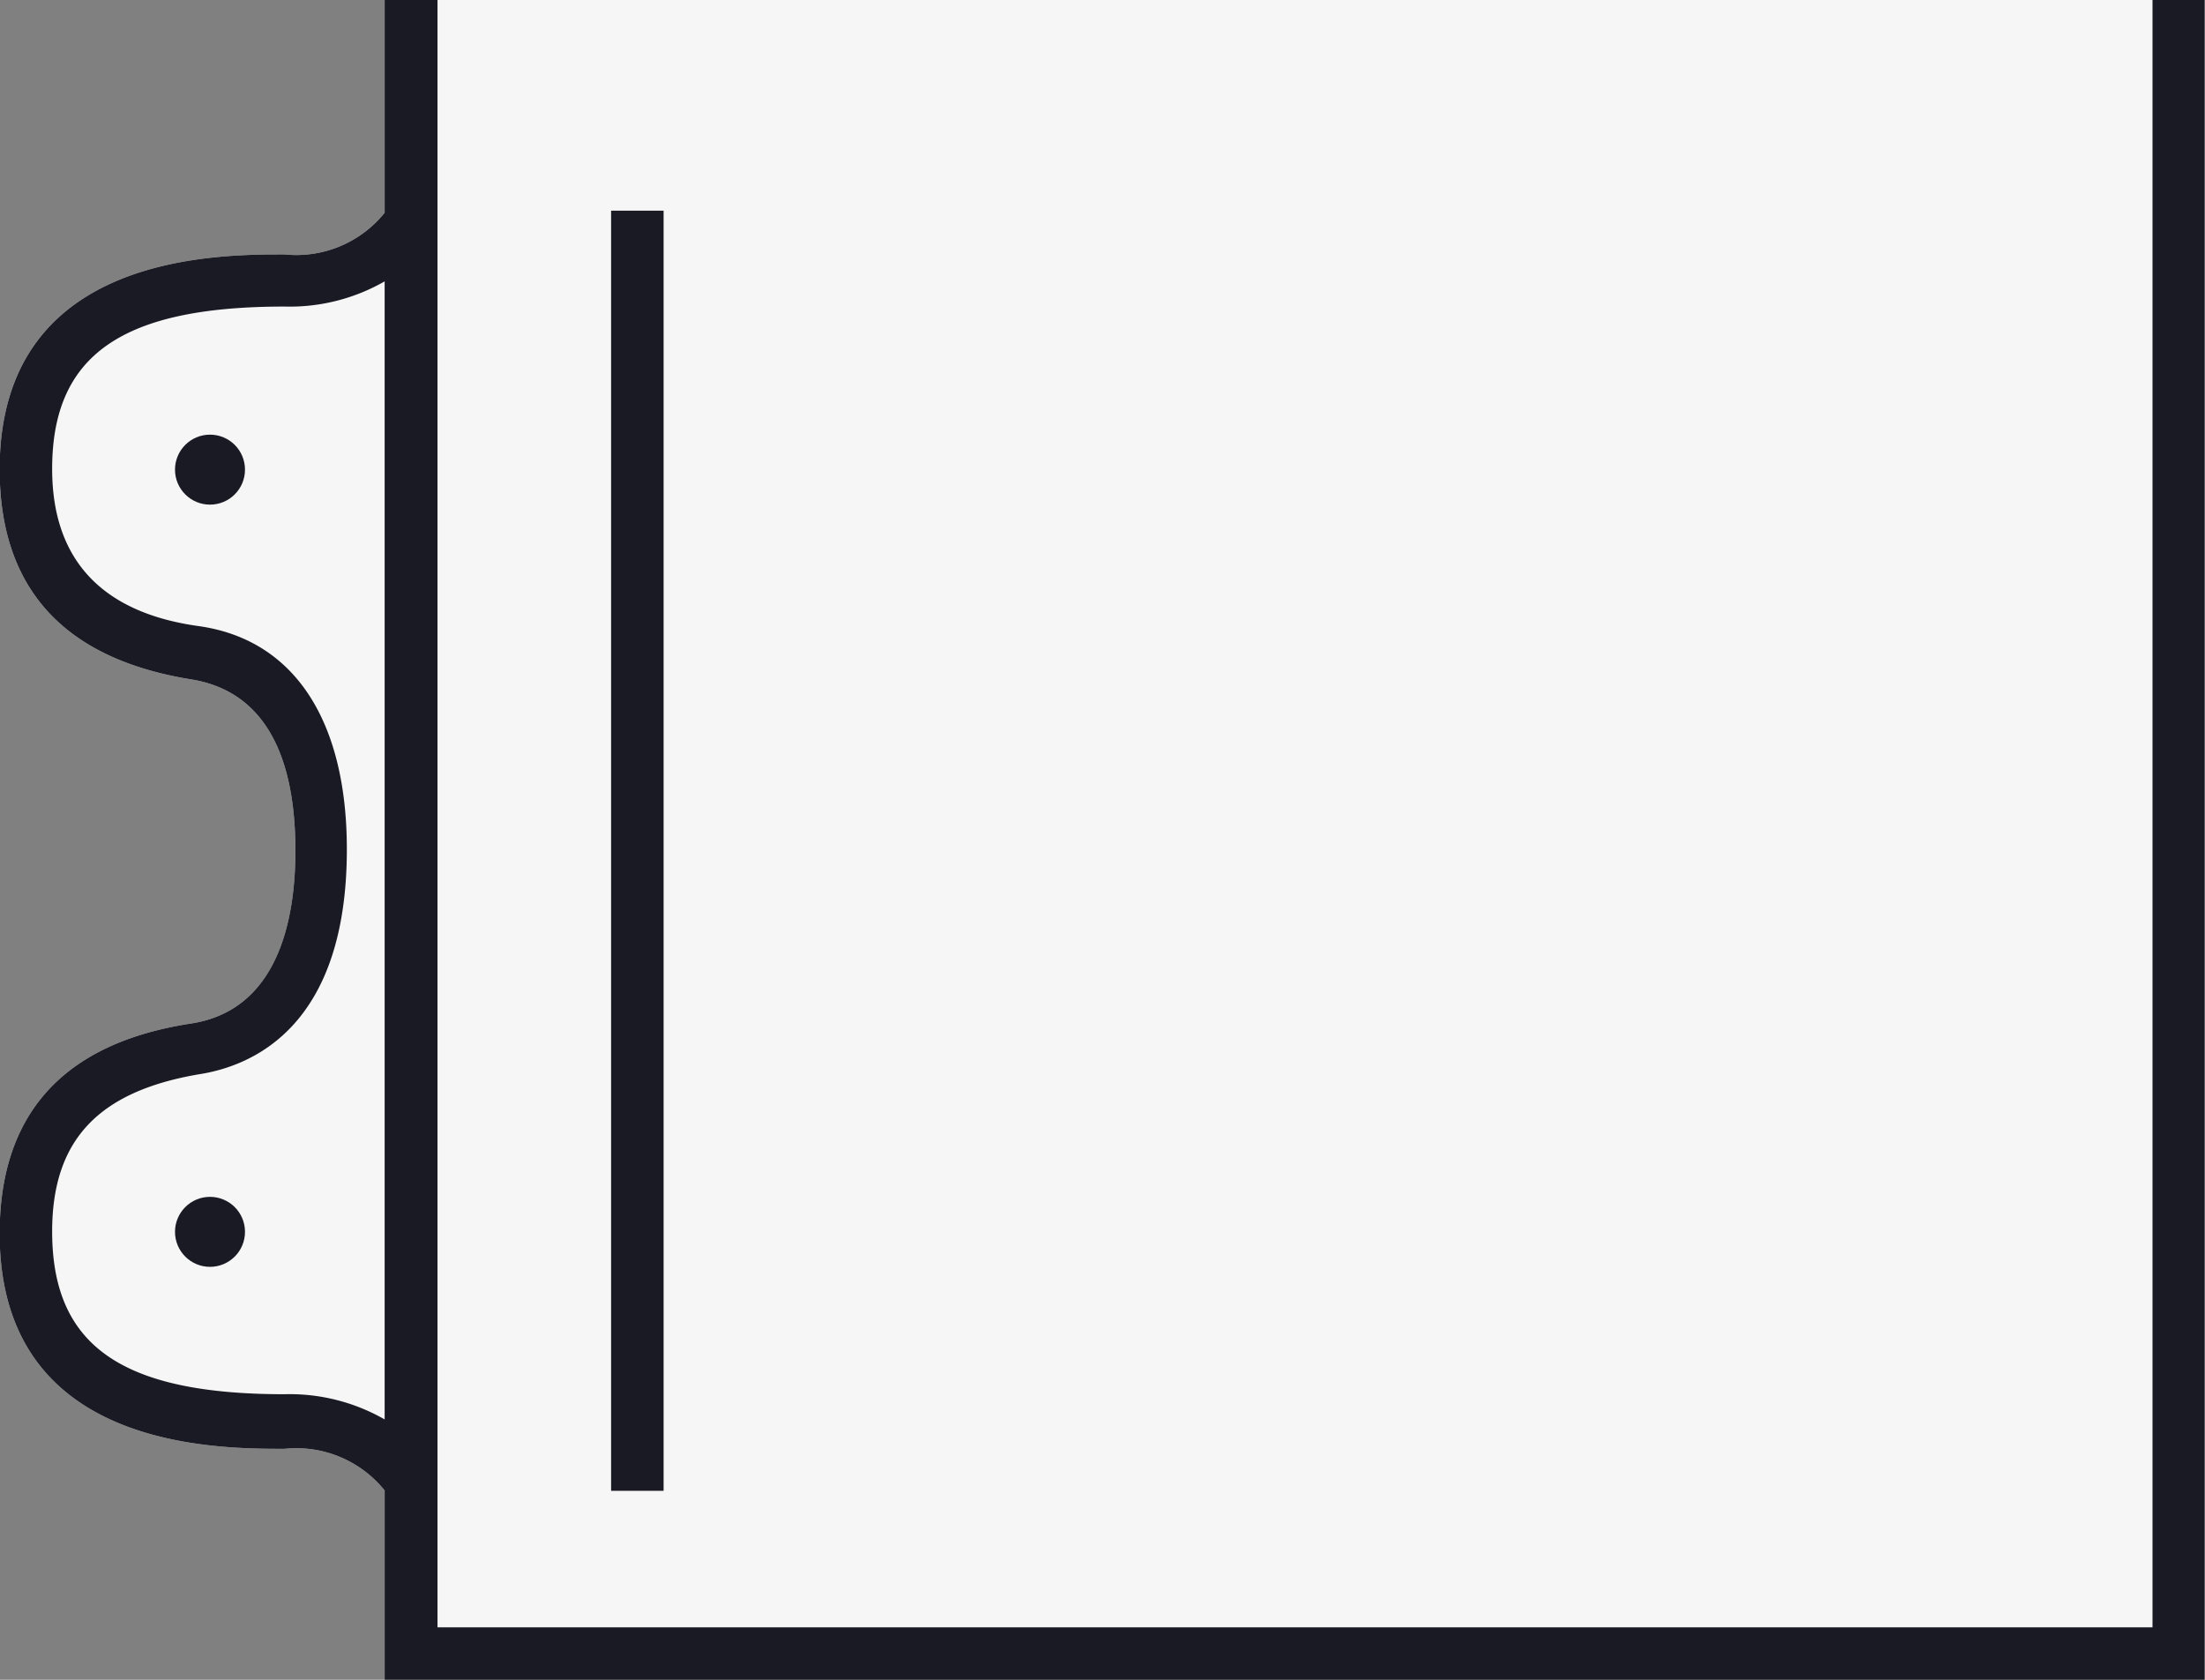 <svg id="75c48c9a-13e4-4c86-93b5-d62e11dc5f78" data-name="base" xmlns="http://www.w3.org/2000/svg" width="63" height="48" viewBox="0 0 63 48"><rect x="0" y="0" width="63" height="48" fill="#808080" stroke="none"/><title>Illu03_detail09</title><path d="M3227,502v6.08a3.24,3.24,0,0,1-2.86,1.19c-2,0-8.14,0-8.14,6.14,0,3.4,1.83,5.41,5.45,6,2,0.31,3,2,3,4.9,0,2-.51,4.57-3,4.94-3.62.56-5.45,2.57-5.45,6,0,6.15,6.13,6.15,8.14,6.15a3.24,3.24,0,0,1,2.86,1.19V550h52V502h-52Z" transform="translate(-3216.01 -502)" style="fill:#f6f6f6"/><circle cx="6" cy="35.2" r="1" style="fill:#1a1a24"/><circle cx="6" cy="13.42" r="1" style="fill:#1a1a24"/><rect x="17.46" y="6.02" width="1.5" height="36.58" style="fill:#1a1a24"/><path d="M3277.51,502v46.5h-49V502H3227v6.08a3.24,3.24,0,0,1-2.86,1.19c-2,0-8.14,0-8.14,6.14,0,3.4,1.83,5.41,5.45,6,2,0.31,3,2,3,4.9,0,2-.51,4.57-3,4.94-3.62.56-5.45,2.57-5.45,6,0,6.15,6.13,6.15,8.14,6.15a3.24,3.24,0,0,1,2.86,1.19V550h52V502h-1.5ZM3227,542.56a5.46,5.46,0,0,0-2.86-.72c-4.66,0-6.64-1.39-6.64-4.65,0-2.62,1.33-4,4.18-4.49,1.58-.24,4.24-1.4,4.24-6.43,0-3.69-1.51-6-4.24-6.38s-4.18-1.87-4.18-4.49c0-3.26,2-4.64,6.64-4.64a5.45,5.45,0,0,0,2.86-.72v32.5Z" transform="translate(-3216.01 -502)" style="fill:#1a1a24"/></svg>